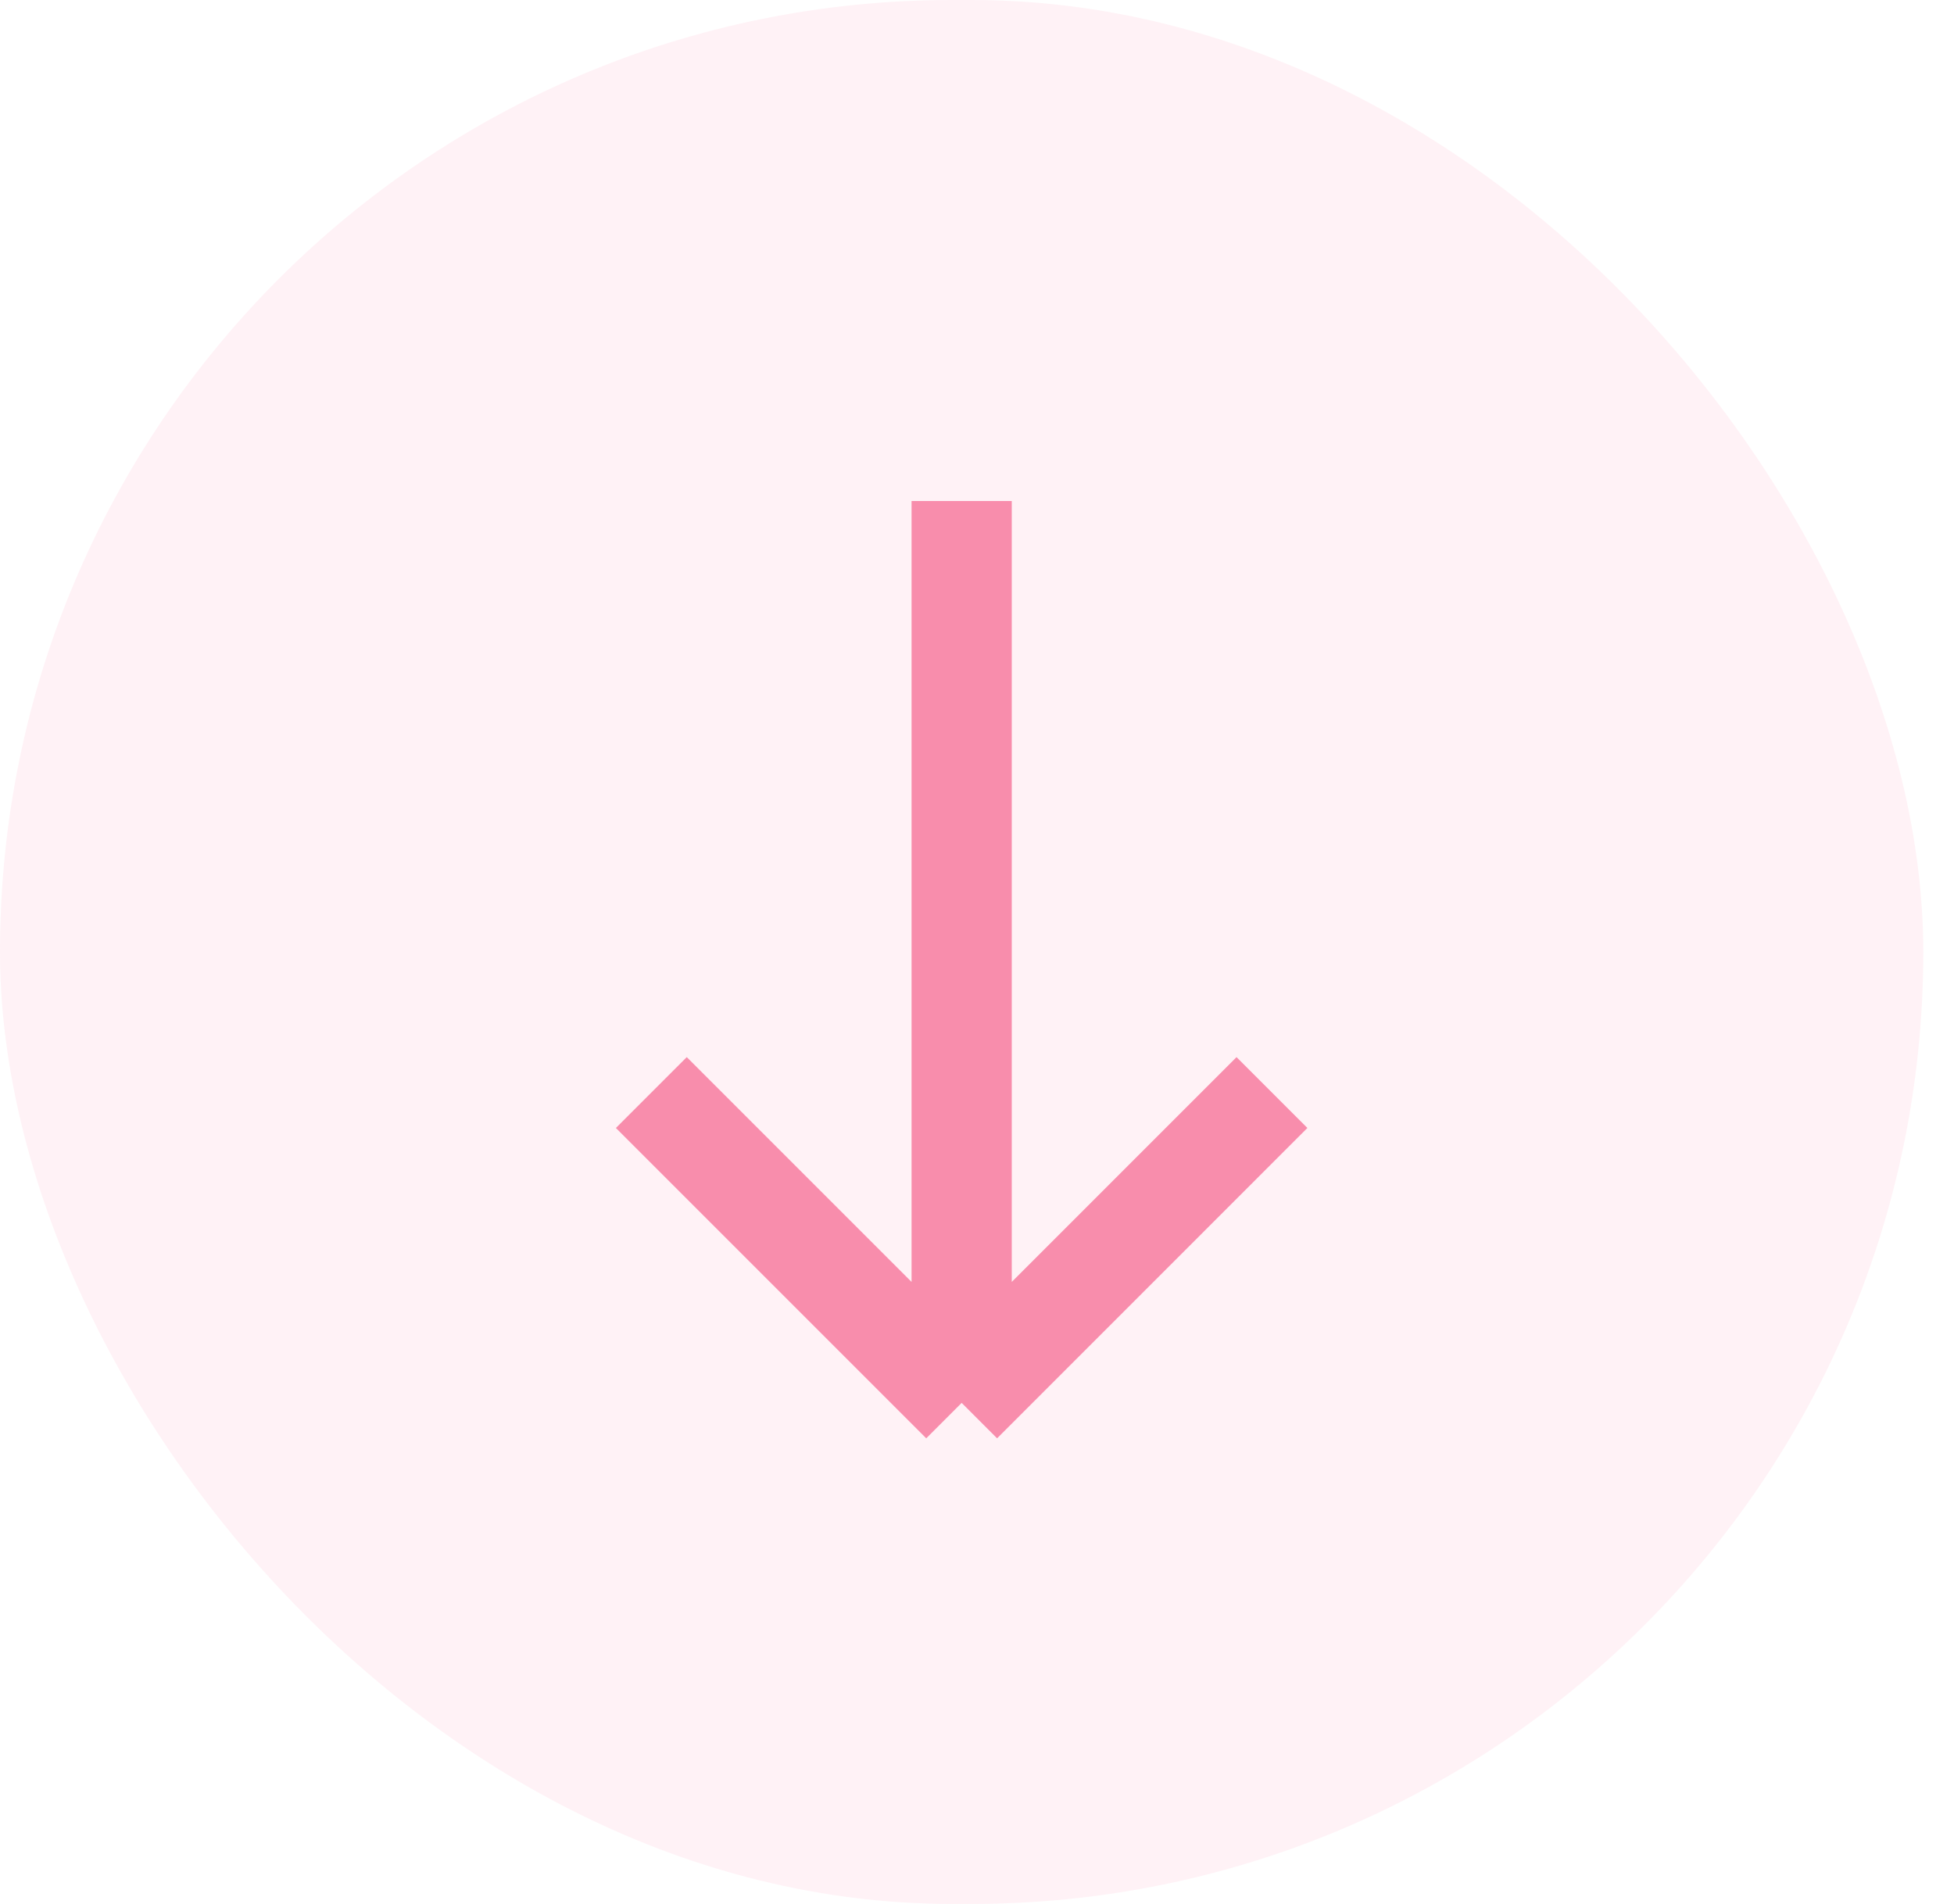 <svg width="39" height="38" viewBox="0 0 39 38" fill="none" xmlns="http://www.w3.org/2000/svg">
<rect width="38.387" height="38" rx="19" fill="#FF80A4" fill-opacity="0.1"/>
<path opacity="0.5" d="M19.194 10V28M19.194 28L13 21.806M19.194 28L25.387 21.806" stroke="#F22963" stroke-width="2"/>
</svg>

